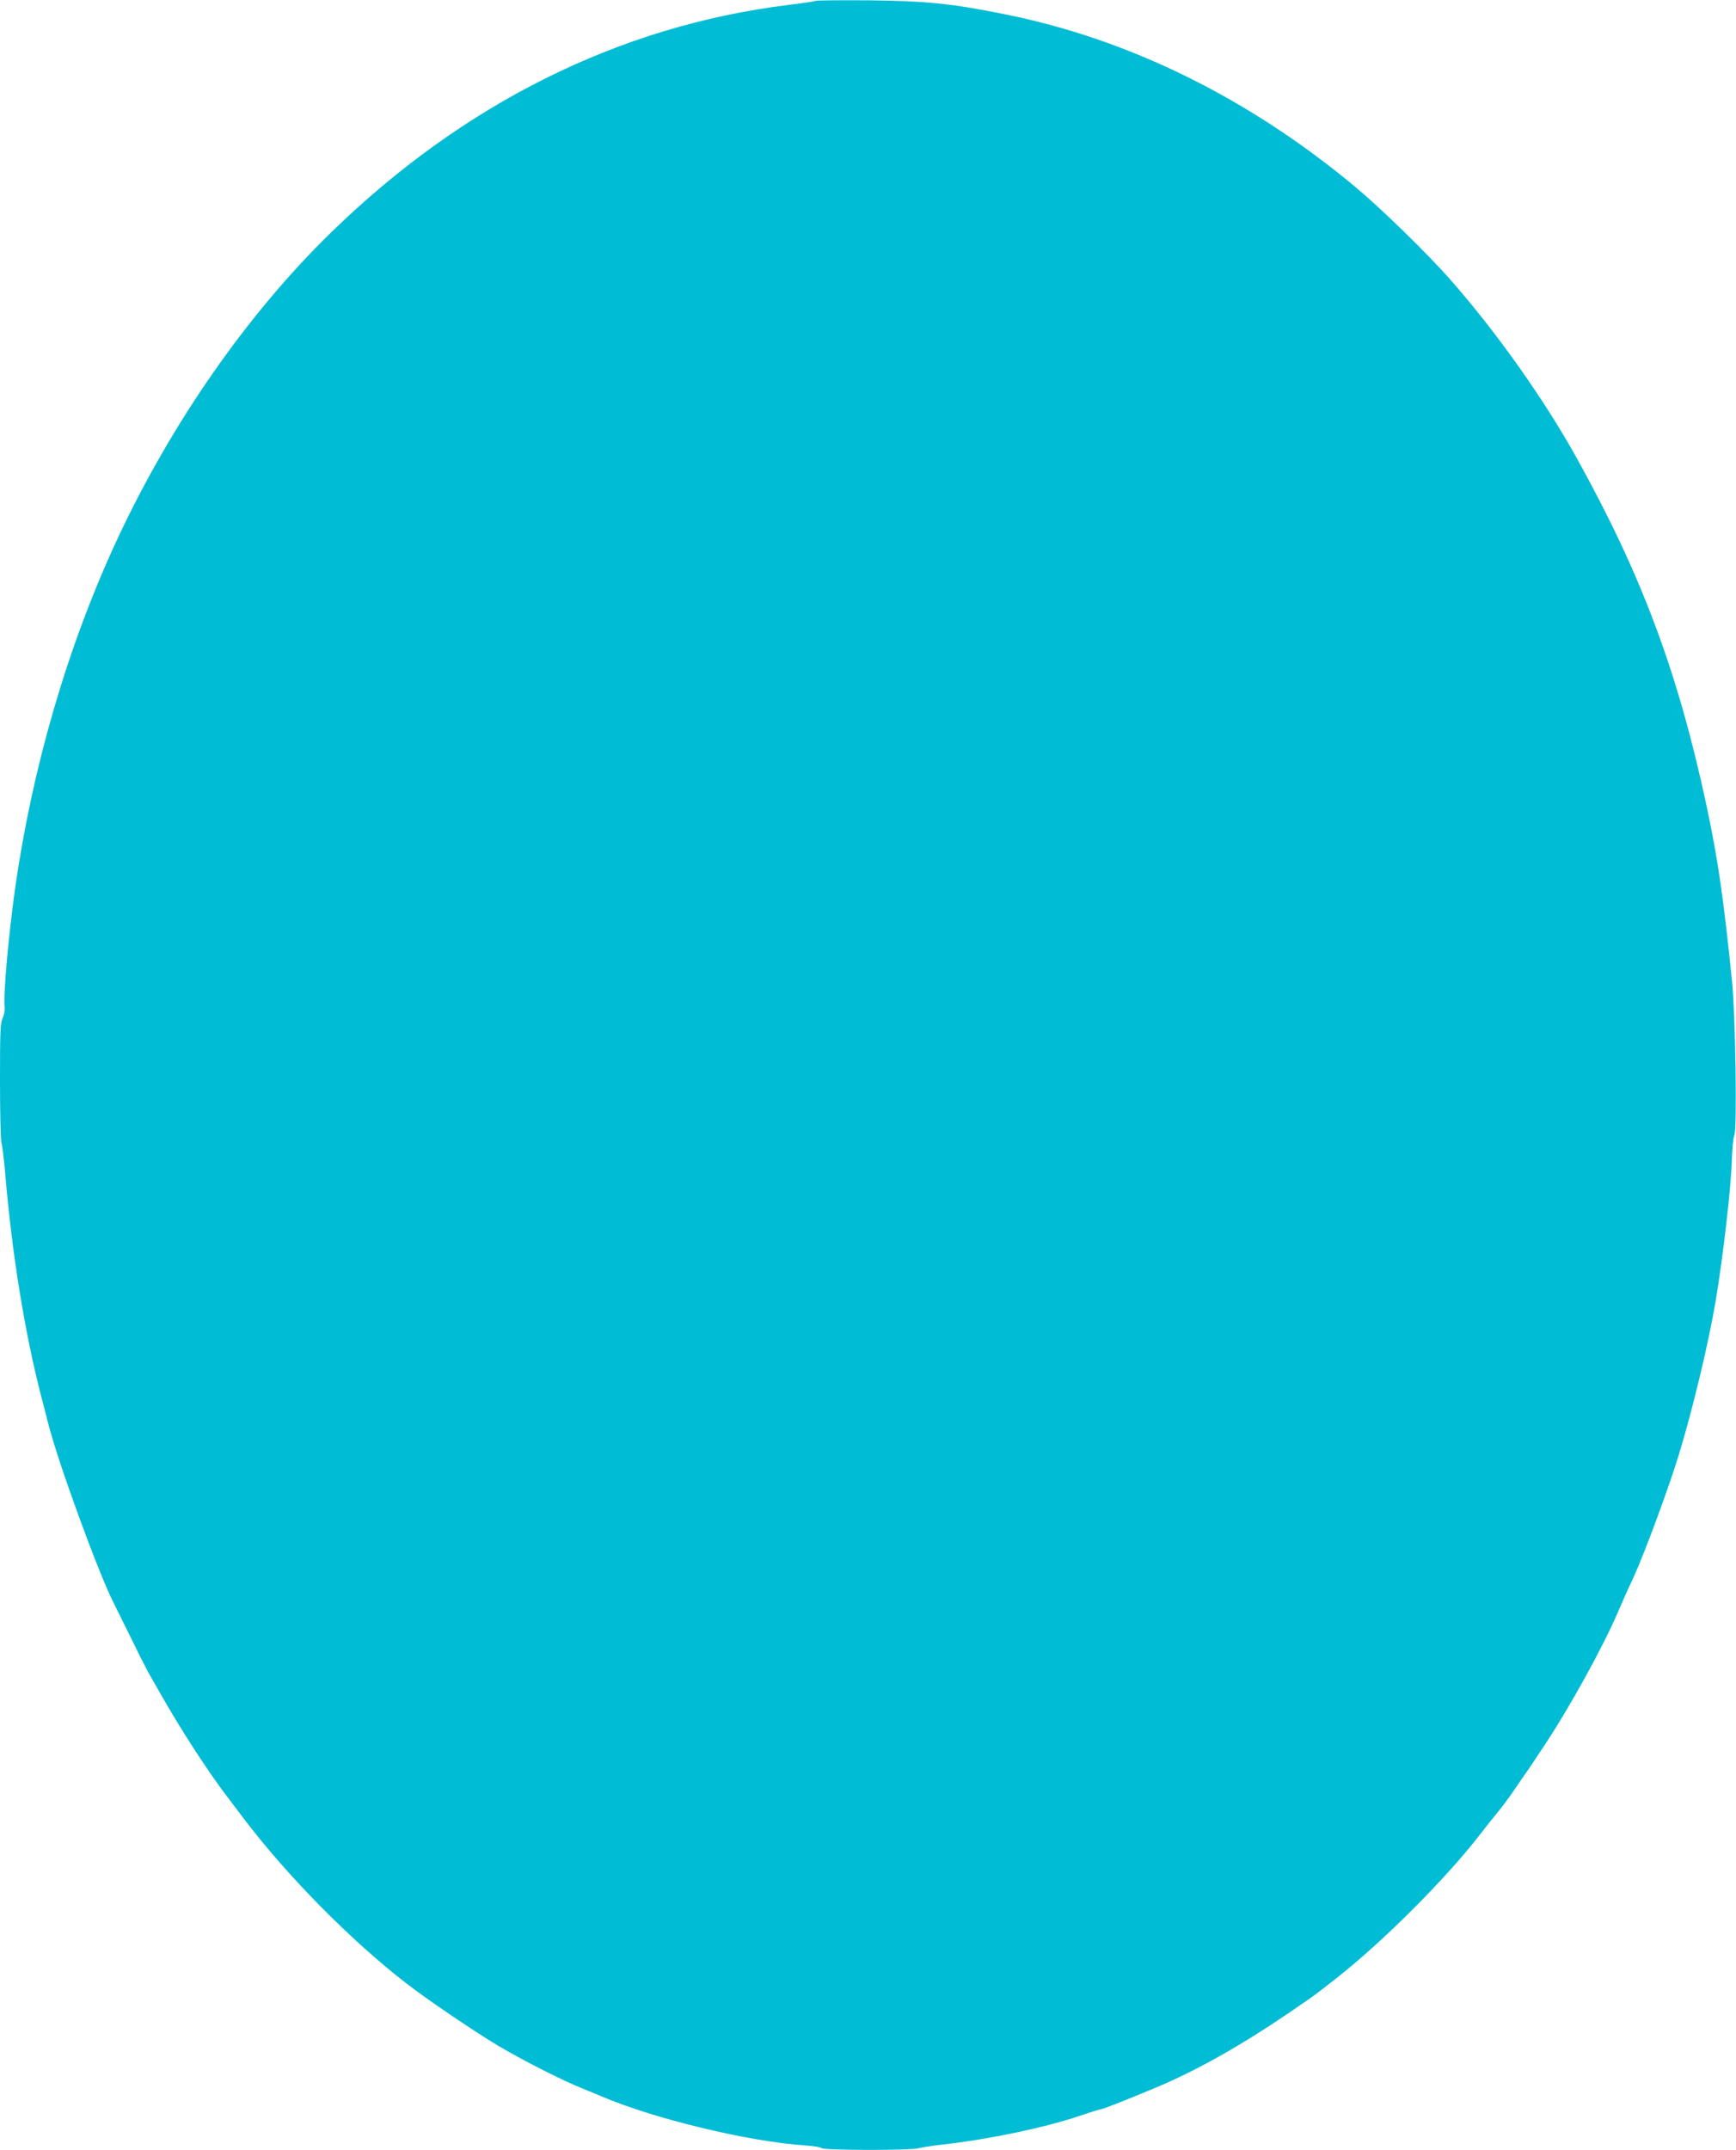 <?xml version="1.0" standalone="no"?>
<!DOCTYPE svg PUBLIC "-//W3C//DTD SVG 20010904//EN"
 "http://www.w3.org/TR/2001/REC-SVG-20010904/DTD/svg10.dtd">
<svg version="1.0" xmlns="http://www.w3.org/2000/svg"
 width="1034pt" height="1280pt" viewBox="0 0 1034 1280"
 preserveAspectRatio="xMidYMid meet">
<g transform="translate(0,1280) scale(0.1,-0.1)"
fill="#00bcd4" stroke="none">
<path d="M4859 12795 c-3 -3 -79 -14 -168 -25 -1004 -125 -1931 -586 -2720
-1355 -501 -488 -954 -1140 -1277 -1835 -292 -630 -502 -1351 -604 -2070 -39
-276 -70 -628 -63 -697 3 -27 -1 -53 -11 -74 -14 -28 -16 -81 -16 -374 0 -188
4 -355 9 -371 5 -16 14 -92 21 -169 41 -489 117 -960 217 -1345 14 -52 32
-122 40 -155 57 -227 297 -885 388 -1065 18 -36 67 -135 109 -220 41 -85 86
-173 98 -195 13 -22 47 -82 77 -135 117 -206 277 -454 396 -610 23 -30 64 -84
91 -120 261 -346 645 -735 977 -991 127 -98 400 -283 542 -368 143 -85 371
-201 486 -248 30 -12 87 -36 128 -53 314 -135 883 -272 1220 -294 47 -3 89
-10 95 -16 13 -13 525 -14 575 -1 20 6 83 15 141 22 279 31 624 103 828 174
57 19 108 35 114 35 13 0 192 71 348 137 235 100 494 246 772 435 117 80 162
111 197 139 17 13 54 42 82 64 283 220 670 608 874 875 22 29 63 80 90 113 28
34 61 78 75 98 14 20 48 69 75 109 28 39 57 82 65 94 8 13 36 54 61 92 155
232 361 605 449 813 15 36 55 126 89 198 67 147 207 525 271 733 83 273 176
660 219 915 44 262 91 671 96 832 2 72 9 141 15 153 17 32 7 705 -13 910 -51
504 -85 737 -153 1055 -170 794 -386 1372 -774 2070 -192 346 -478 750 -755
1064 -133 151 -409 420 -560 546 -634 529 -1349 882 -2090 1030 -316 64 -465
79 -810 83 -171 1 -313 0 -316 -3z"/>
</g>
</svg>
